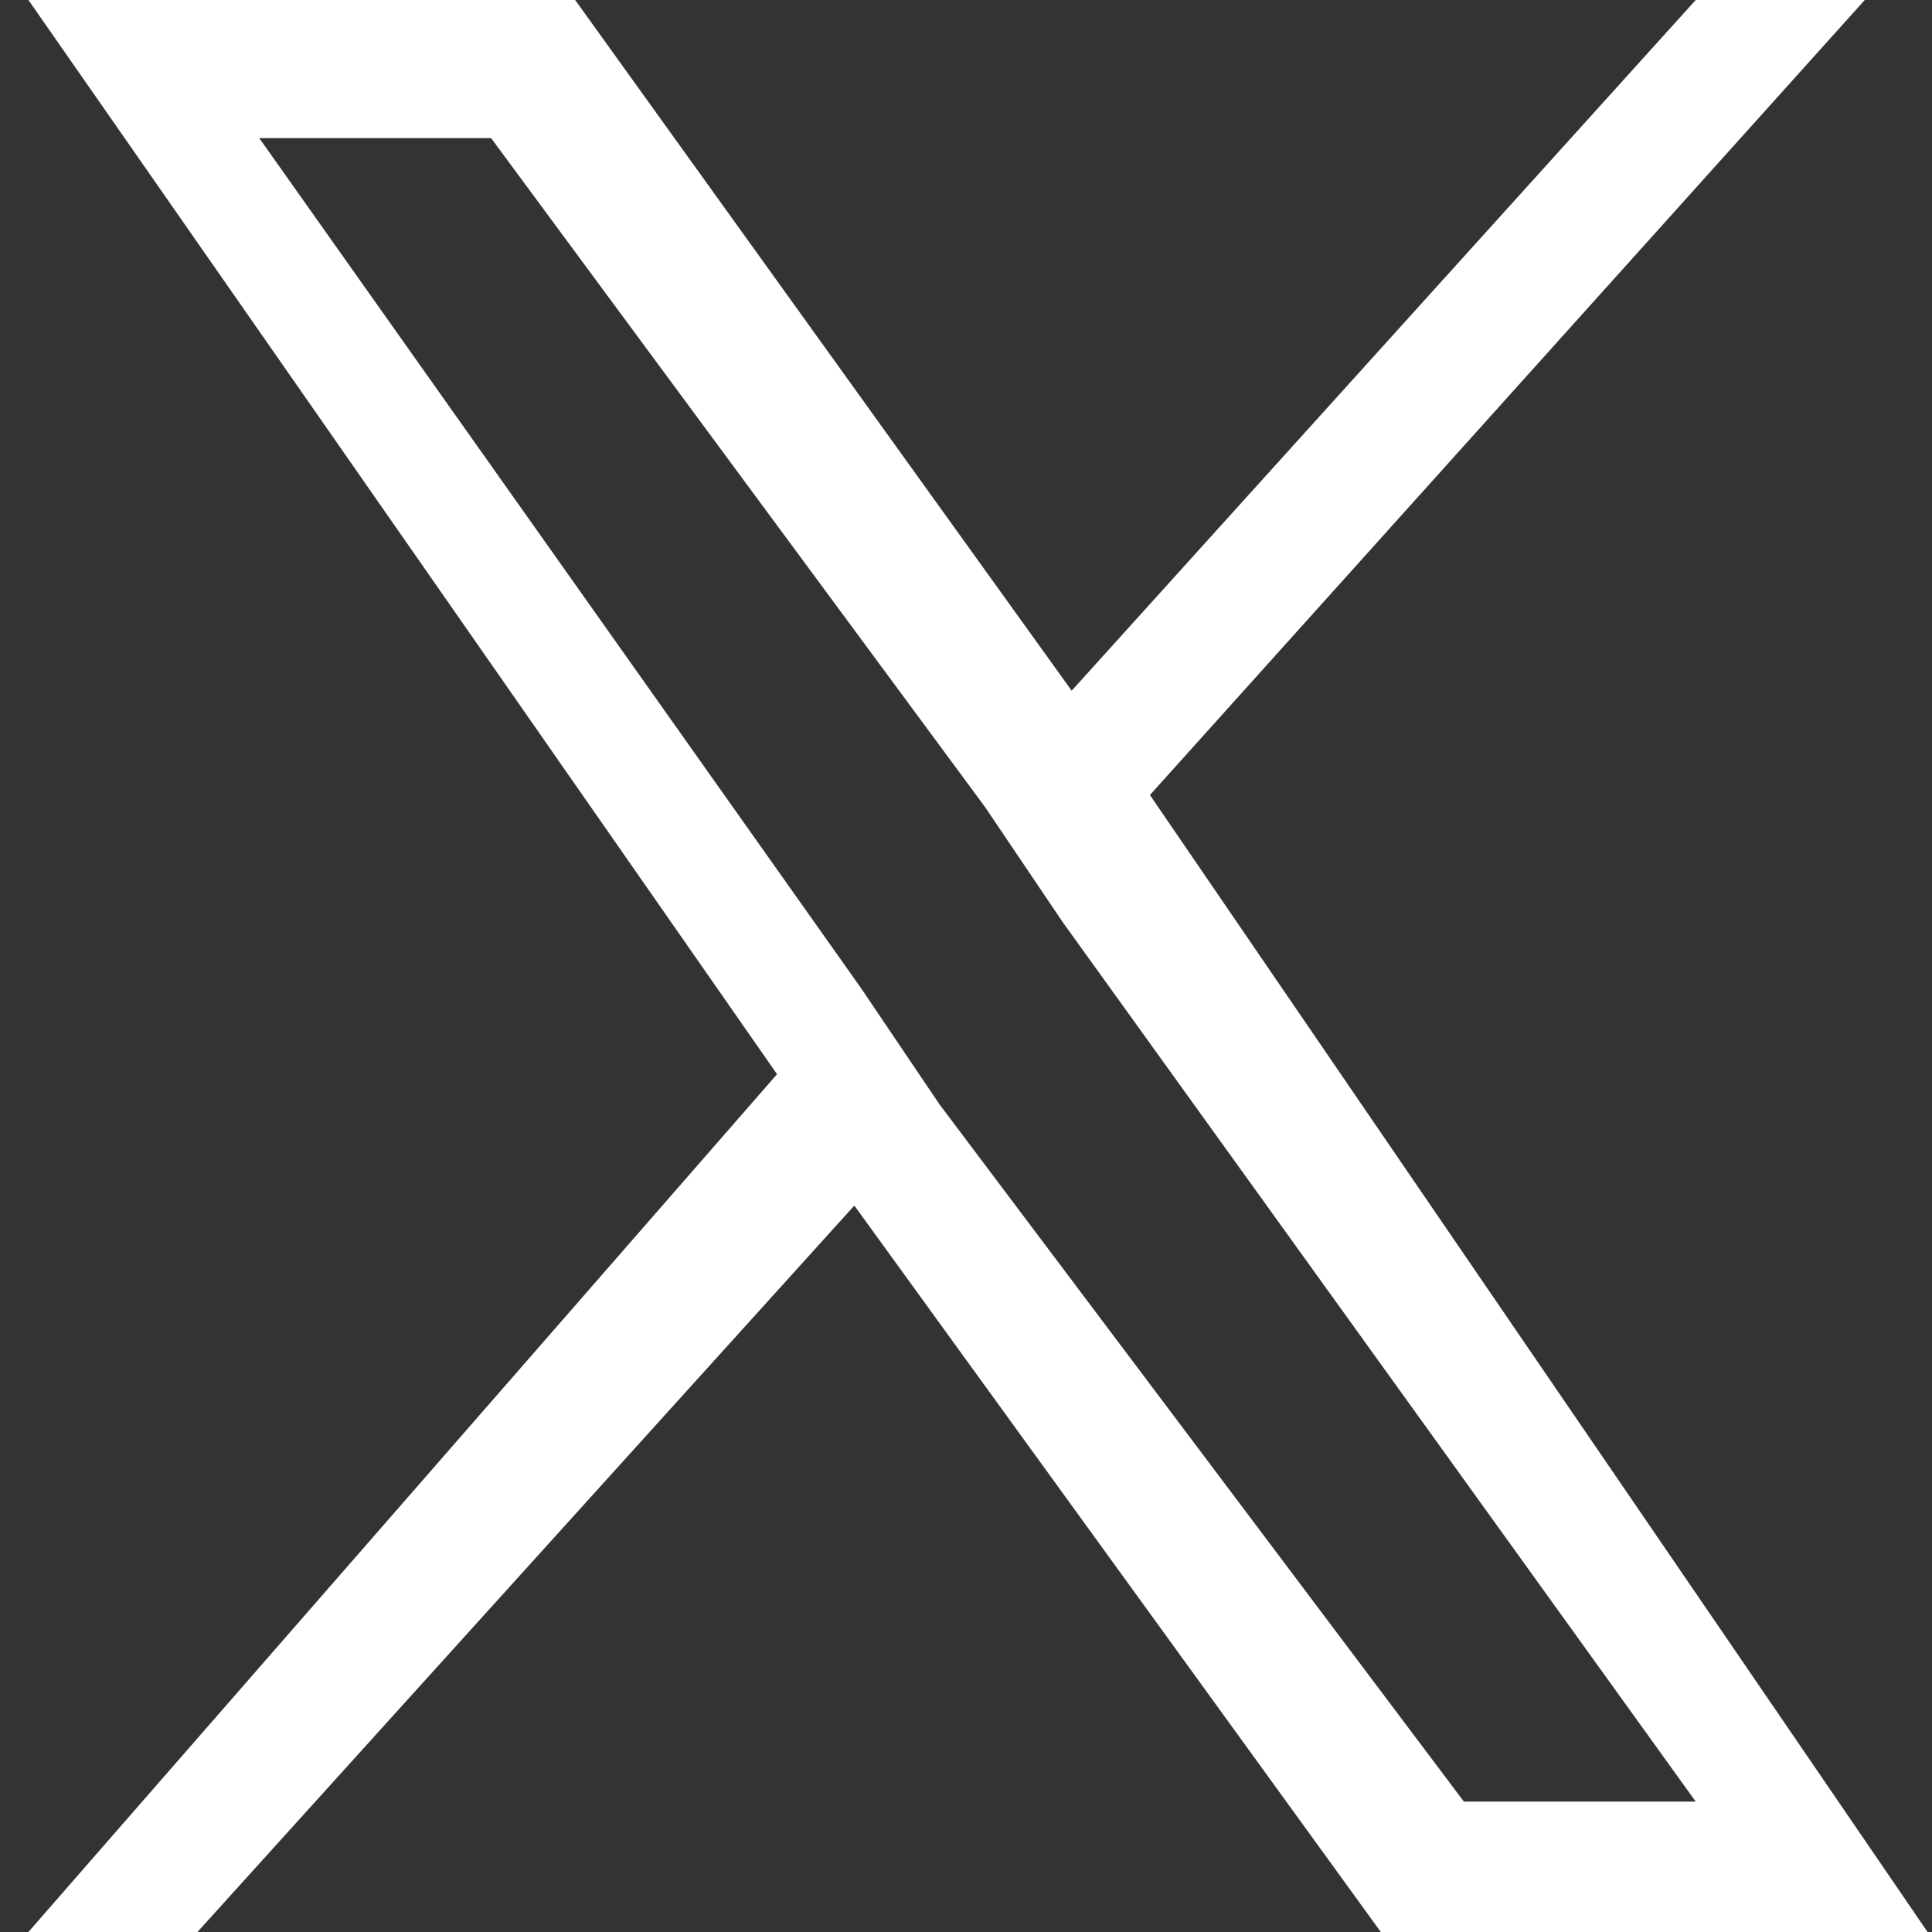 <svg width="20" height="20" viewBox="0 0 20 20" fill="none" xmlns="http://www.w3.org/2000/svg">
  <rect x="0" y="0" width="20" height="20" fill="#333333" stroke="none"/>
  <!-- Twitter/X Icon -->
  <path d="M11.904 8.23L19.304 0H17.554L11.094 7.15L5.954 0H0.294L8.044 11.12L0.294 20H2.044L8.844 12.48L14.294 20H19.954L11.904 8.23ZM9.724 11.43L8.914 10.23L2.684 1.43H5.084L10.194 8.35L11.004 9.55L17.554 18.65H15.154L9.724 11.43Z" fill="white"/>
</svg>
